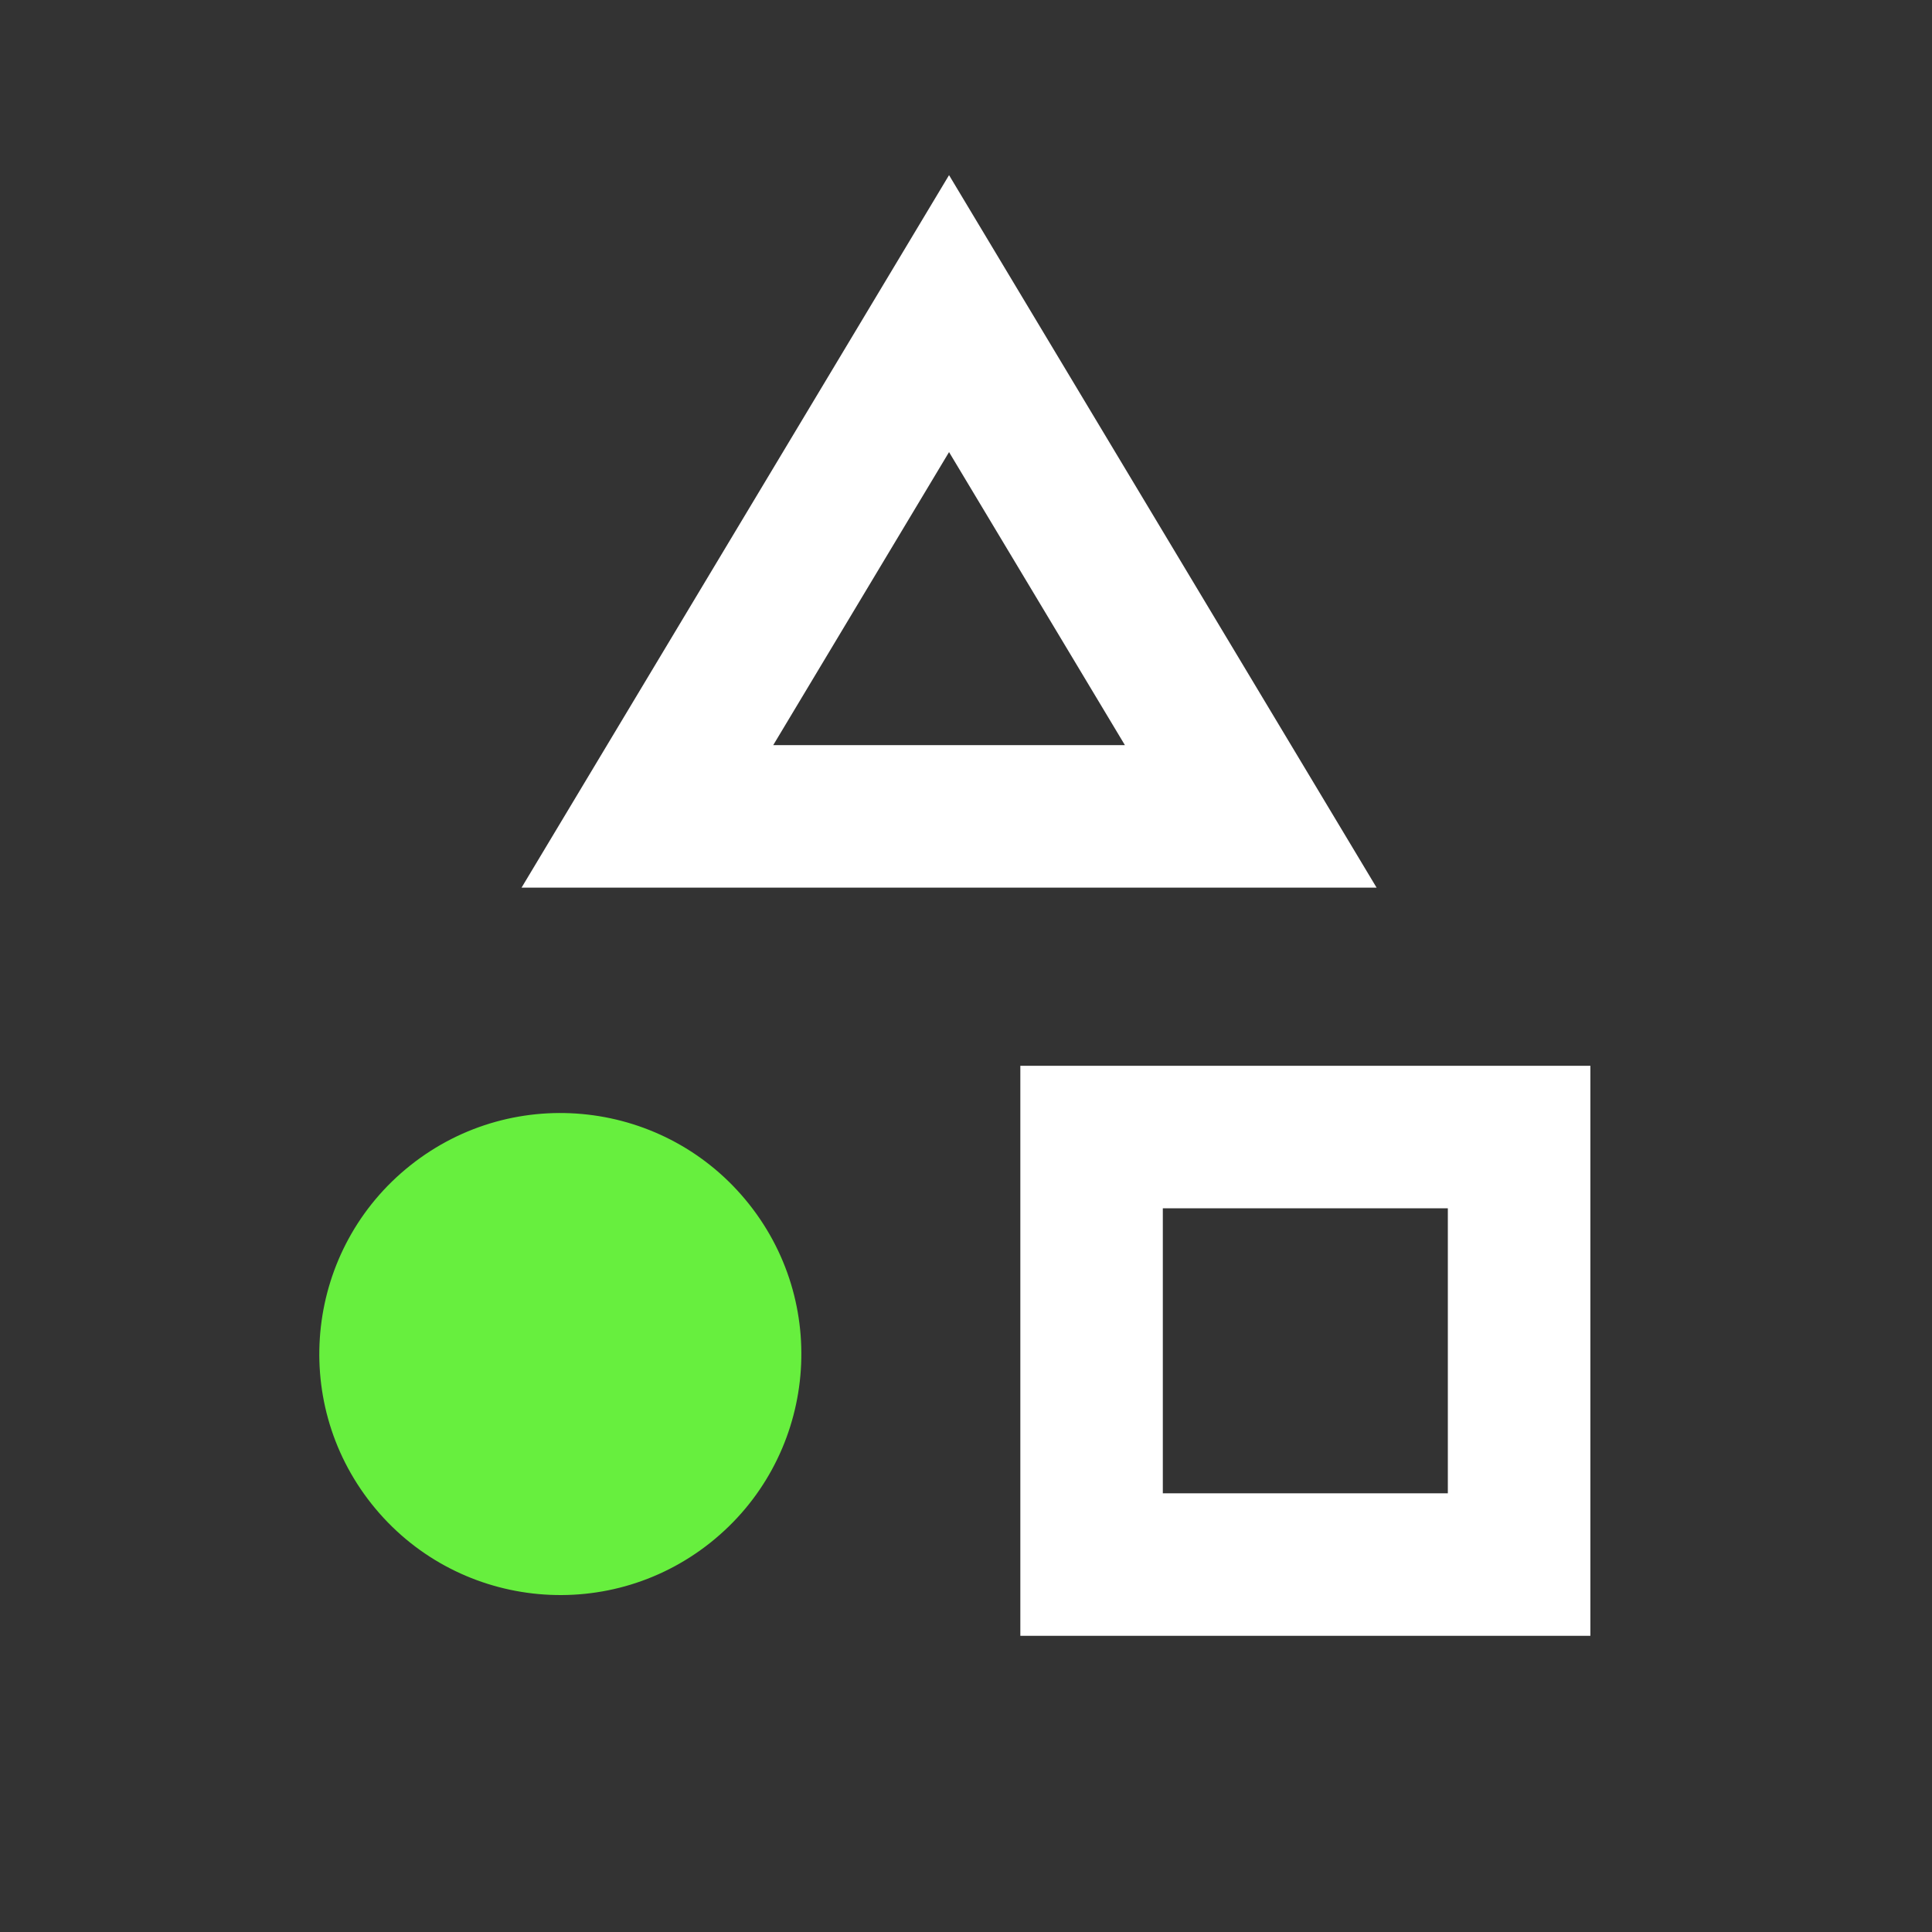 <svg width="40" height="40" viewBox="0 0 40 40" fill="none" xmlns="http://www.w3.org/2000/svg">
<rect x="0" y="0" width="40" height="40" fill="#333333" stroke="none"/>
<path d="M19.649 3.626L10.798 18.378H28.501L19.649 3.626ZM19.649 9.36L23.29 15.427H16.009L19.649 9.36ZM24.075 25.016V30.917H29.976V25.016H24.075ZM21.125 33.868V22.066H32.927V33.868H21.125Z" fill="white"/>
<circle cx="11.601" cy="28.034" r="4.99" transform="rotate(-128.465 11.601 28.034)" fill="#67EF3E"/>
</svg>
